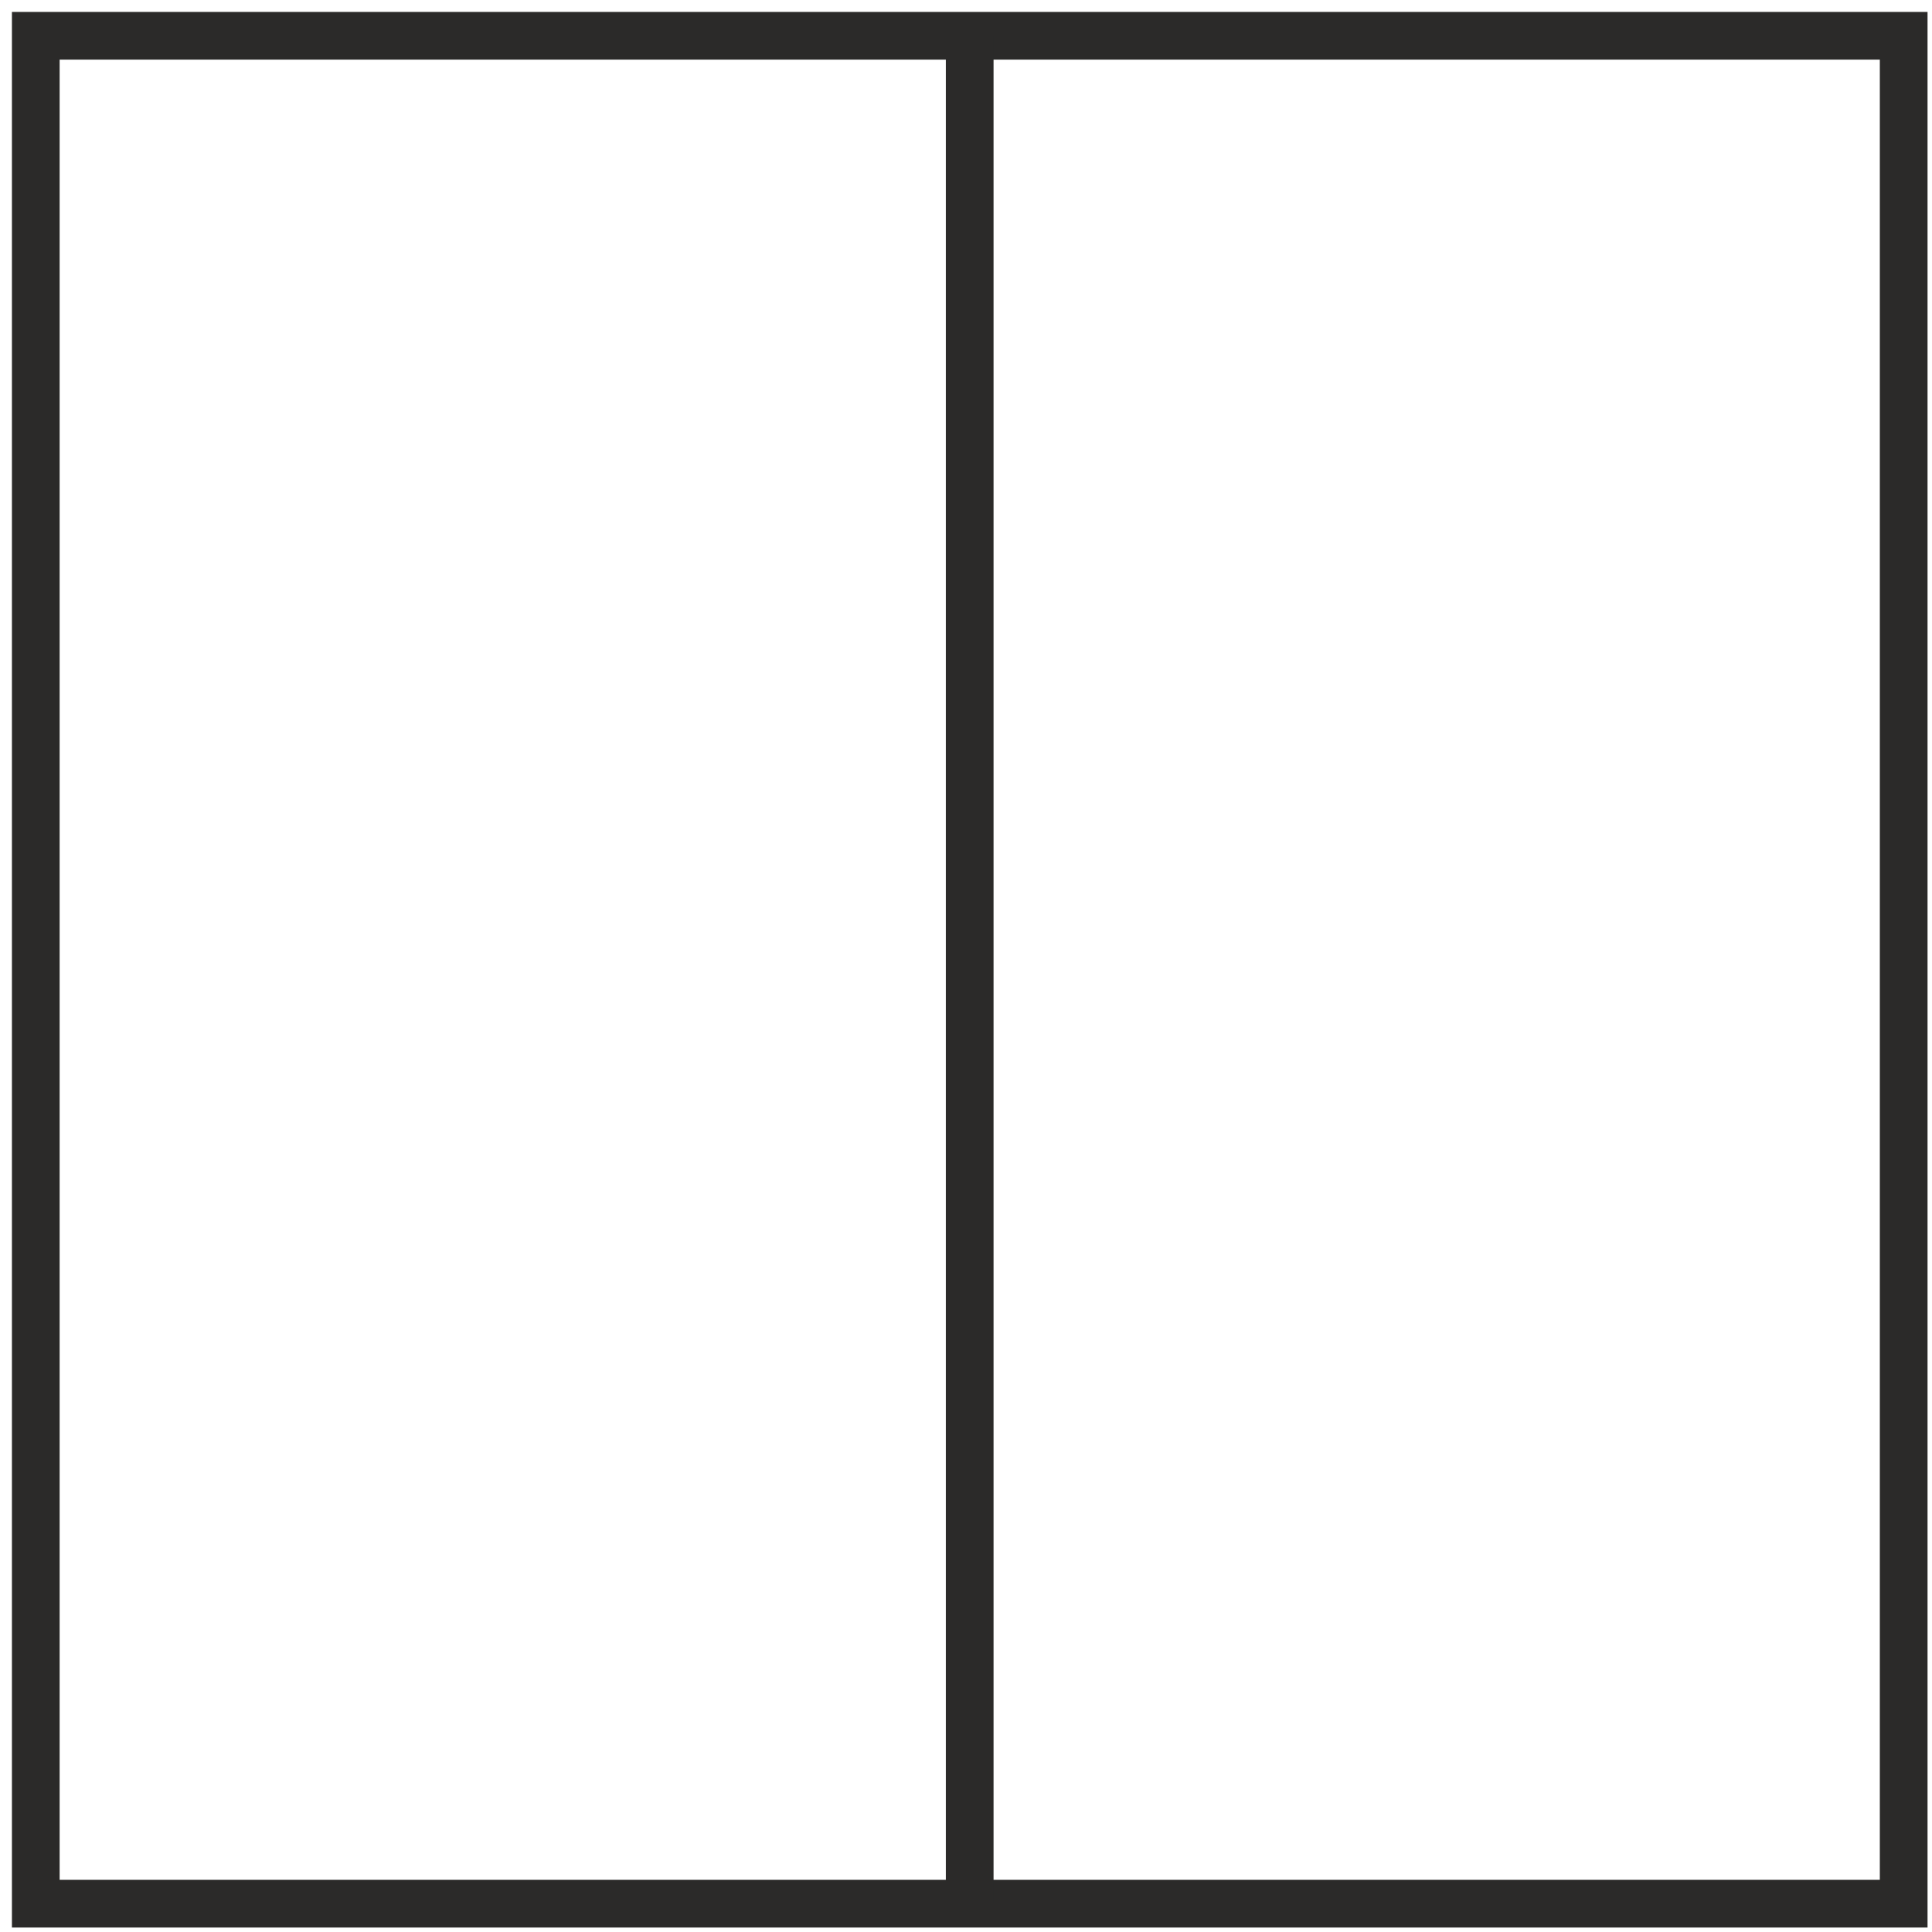<svg width="108" height="108" viewBox="0 0 108 108" fill="none" xmlns="http://www.w3.org/2000/svg">
<path d="M106.417 2H2V106.417H106.417V2Z" stroke="#2B2A29" stroke-width="2.667" stroke-miterlimit="22.926"/>
<path d="M54.207 2V106.416" stroke="#2B2A29" stroke-width="2.667" stroke-miterlimit="22.926"/>
</svg>
